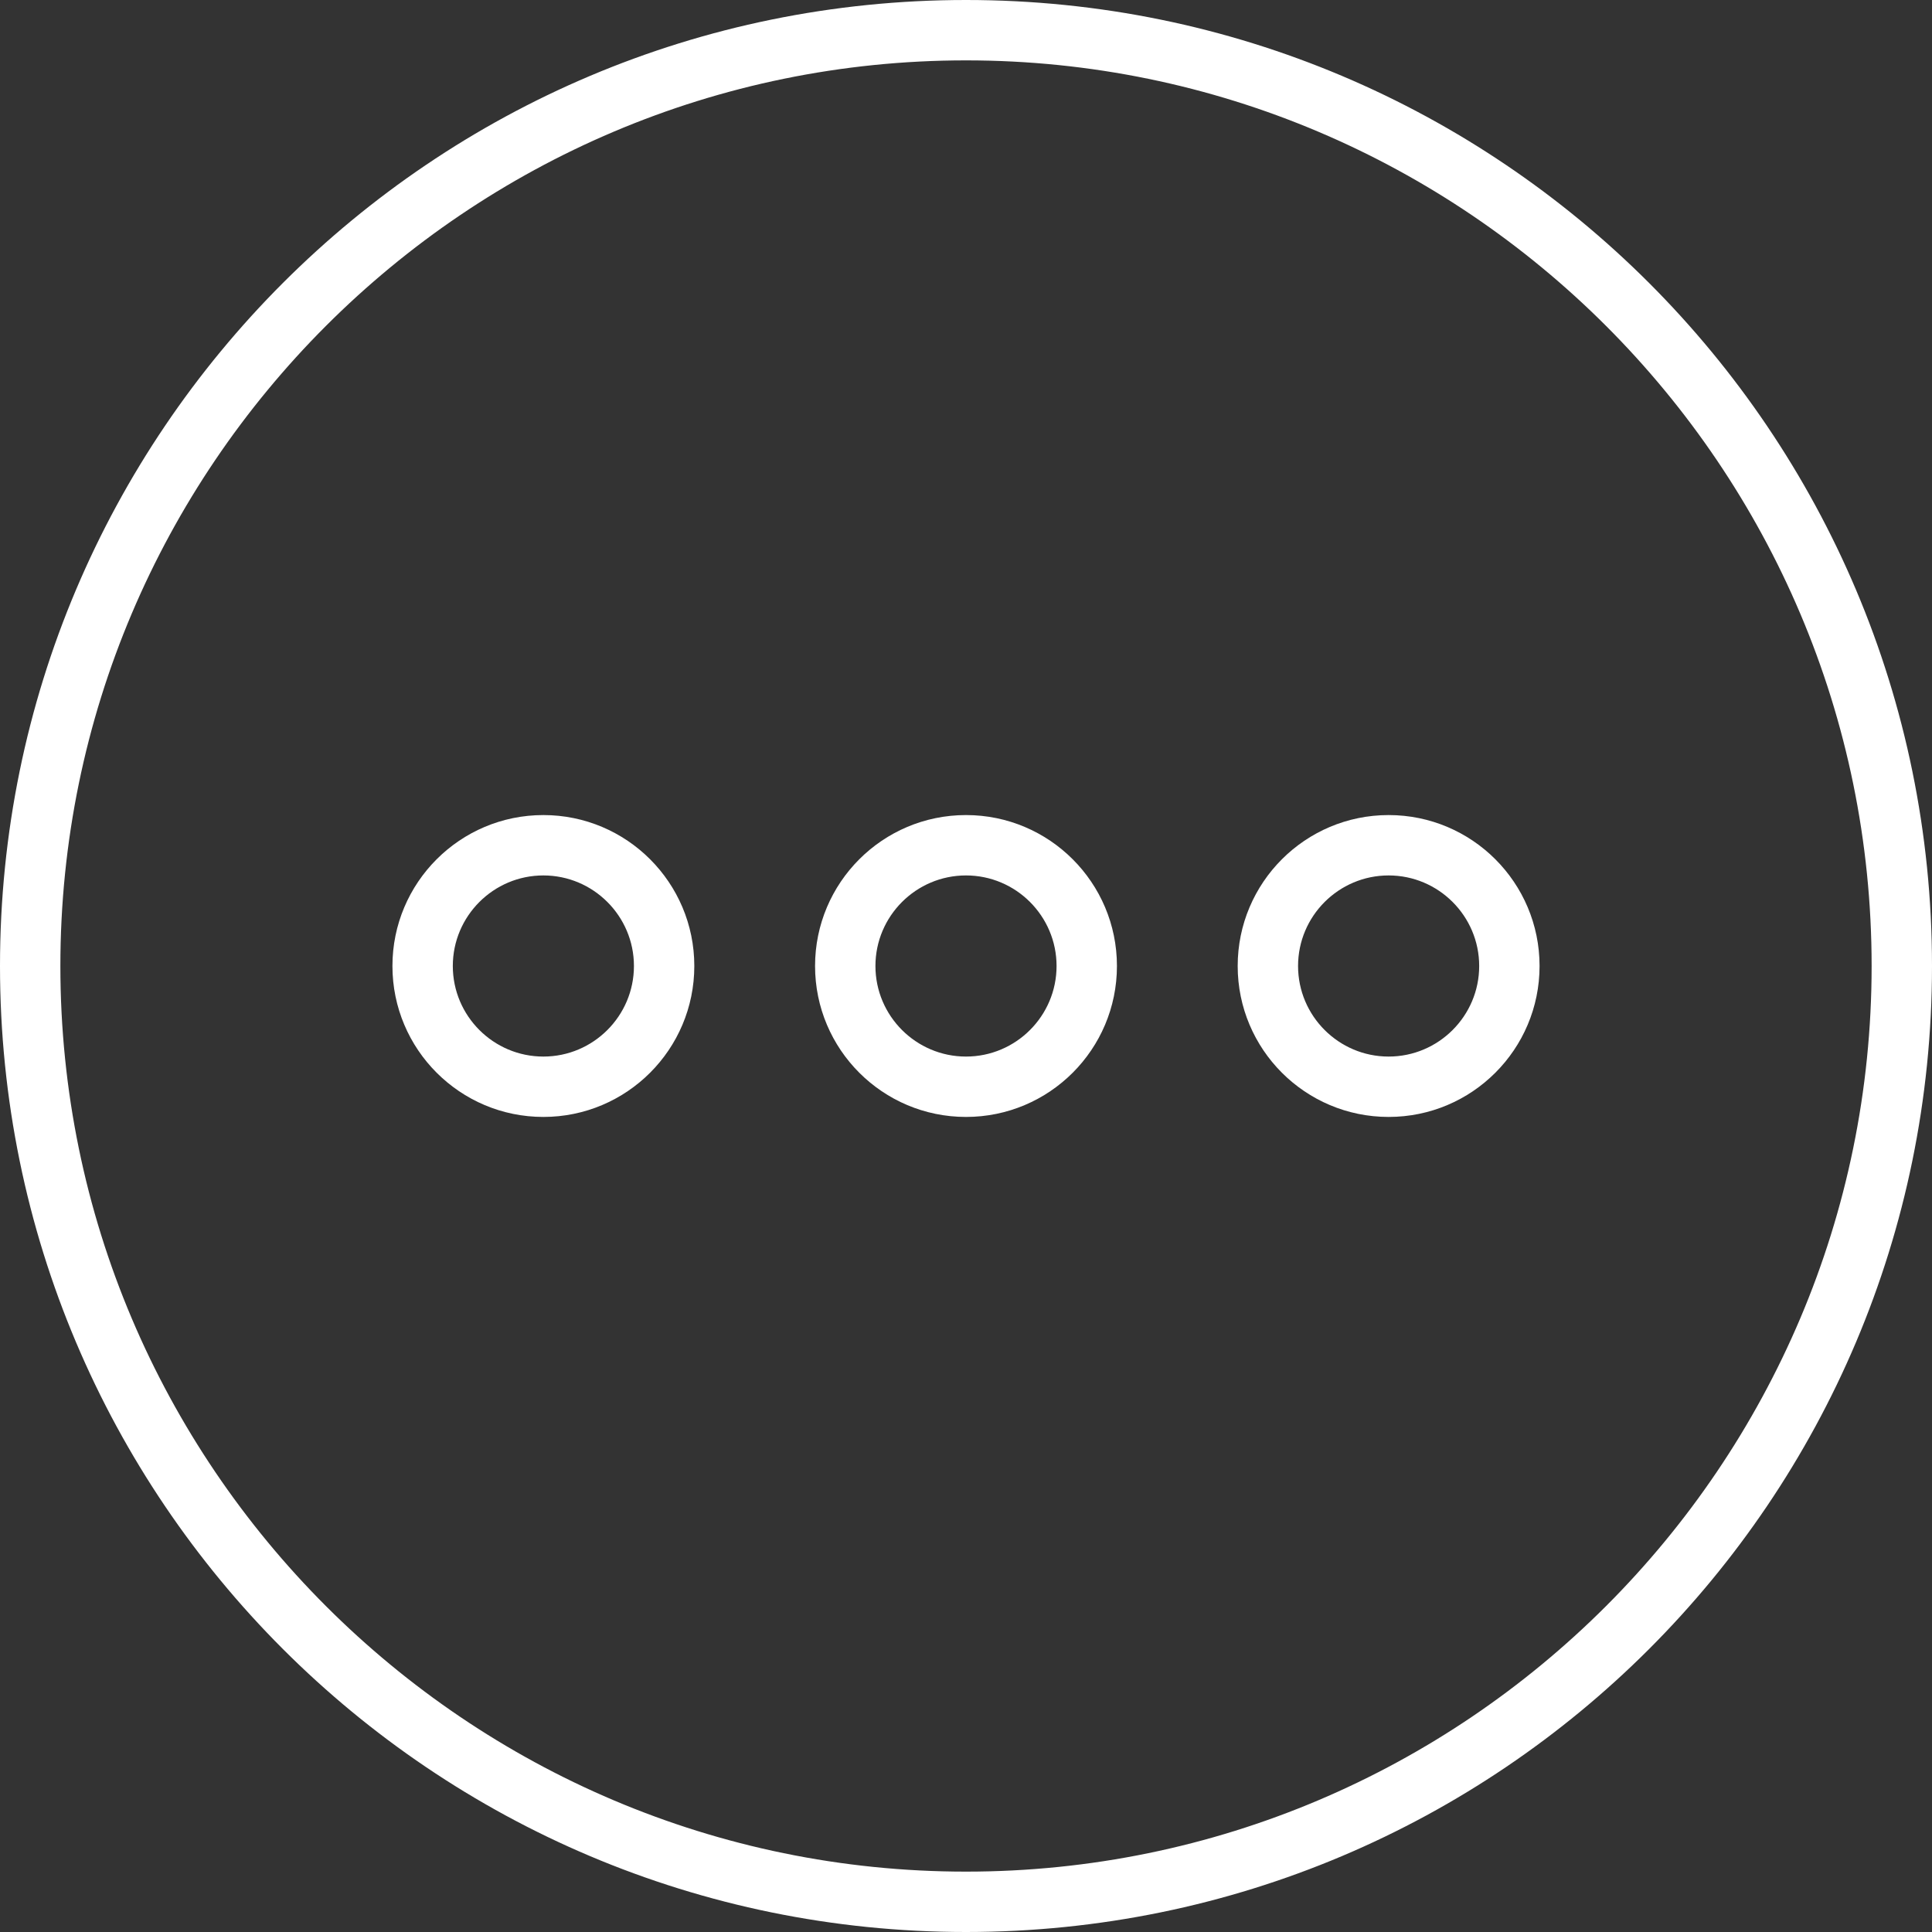 <?xml version="1.0" encoding="utf-8"?>
<!-- Generator: Adobe Illustrator 19.1.0, SVG Export Plug-In . SVG Version: 6.00 Build 0)  -->
<svg xmlns="http://www.w3.org/2000/svg" xmlns:xlink="http://www.w3.org/1999/xlink" version="1.1" id="Layer_1" x="0px" y="0px" viewBox="0 0 64 64" enable-background="new 0 0 64 64" xml:space="preserve" width="512px" height="512px">
<rect x="0" y="0" width="64" height="64" fill="#333333" stroke="none"/>
<g id="Ellipsis">
	<path d="M32,0c-17.673,0-32,14.327-32,32s14.327,32,32,32s32-14.327,32-32S49.673,0,32,0z M32,62   c-16.542,0-30-13.458-30-30c0-16.542,13.458-30,30-30c16.542,0,30,13.458,30,30   C62,48.542,48.542,62,32,62z" fill="#FFFFFF"/>
	<path d="M18,27c-2.761,0-5,2.239-5,5S15.239,37,18,37s5-2.239,5-5S20.761,27,18,27z M18,35   c-1.654,0-3-1.346-3-3c0-1.654,1.346-3,3-3c1.654,0,3,1.346,3,3C21,33.654,19.654,35,18,35z" fill="#FFFFFF"/>
	<path d="M32,27c-2.761,0-5,2.239-5,5s2.239,5,5,5s5-2.239,5-5S34.761,27,32,27z M32,35   c-1.654,0-3-1.346-3-3c0-1.654,1.346-3,3-3c1.654,0,3,1.346,3,3C35,33.654,33.654,35,32,35z" fill="#FFFFFF"/>
	<path d="M46,27c-2.761,0-5,2.239-5,5s2.239,5,5,5c2.761,0,5-2.239,5-5S48.761,27,46,27z M46,35   c-1.654,0-3-1.346-3-3c0-1.654,1.346-3,3-3c1.654,0,3,1.346,3,3C49,33.654,47.654,35,46,35z" fill="#FFFFFF"/>
</g>
<g>
</g>
<g>
</g>
<g>
</g>
<g>
</g>
<g>
</g>
<g>
</g>
<g>
</g>
<g>
</g>
<g>
</g>
<g>
</g>
<g>
</g>
<g>
</g>
<g>
</g>
<g>
</g>
<g>
</g>
</svg>
